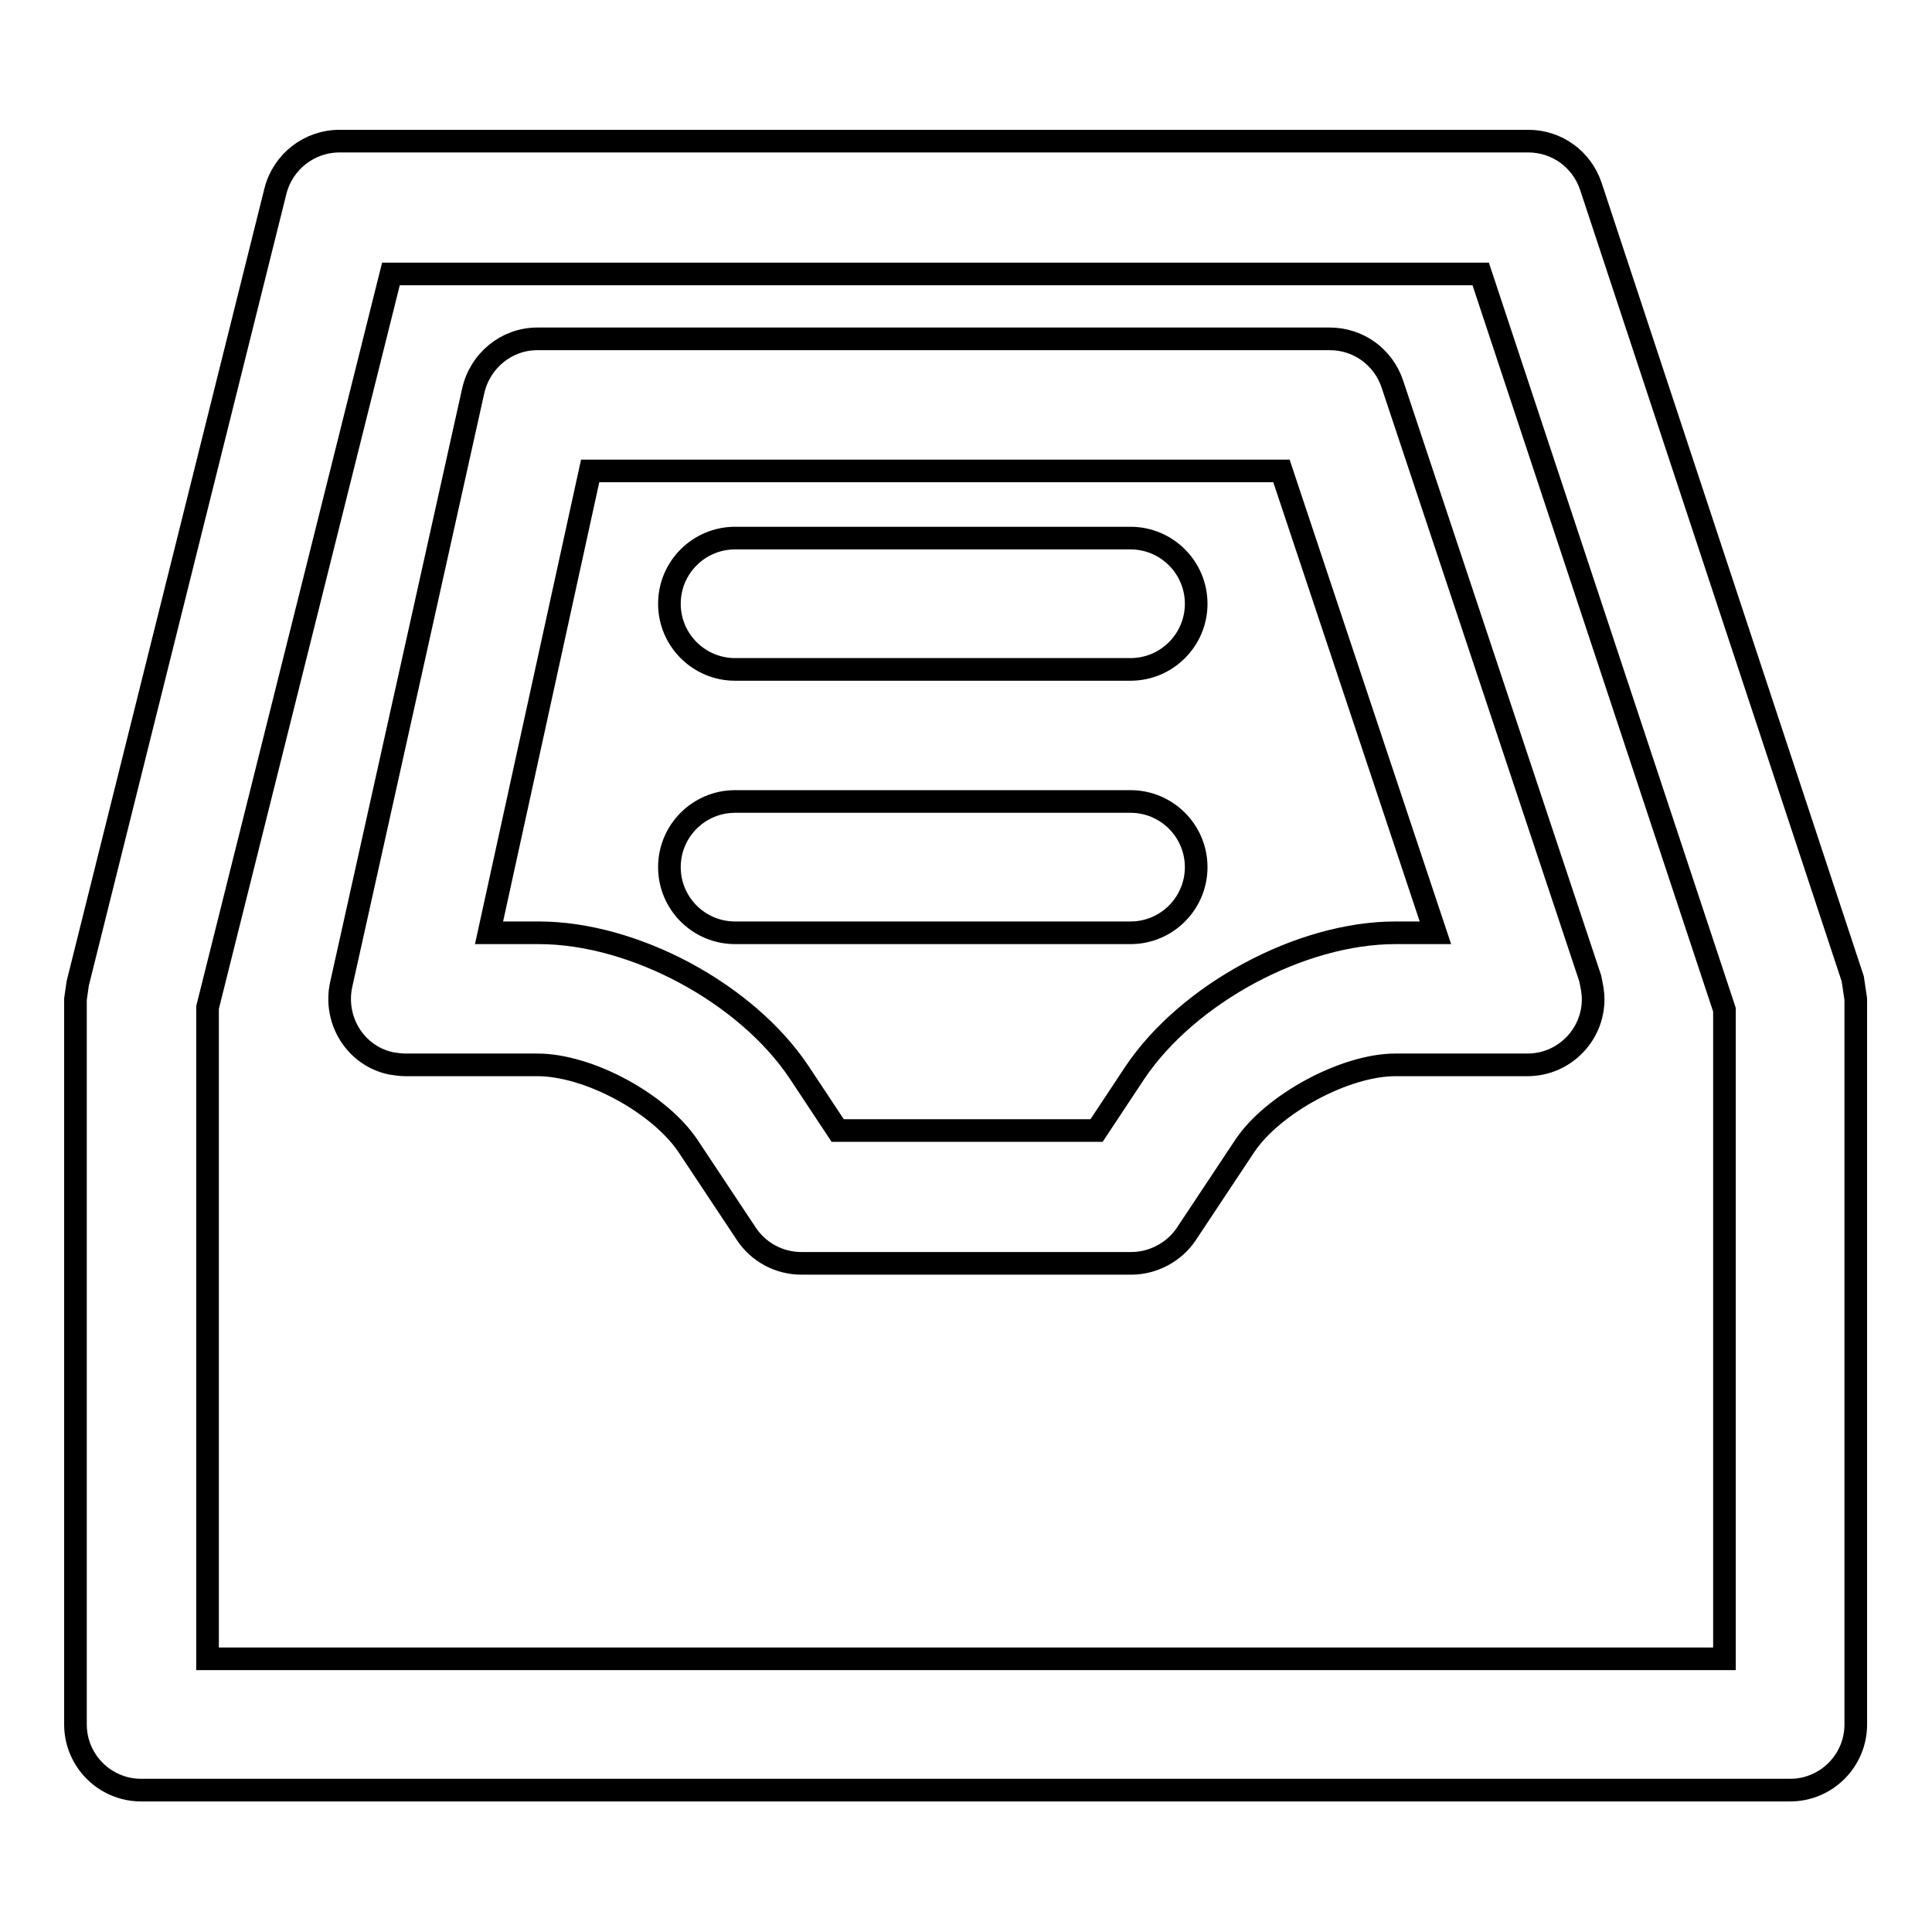 <?xml version="1.0" encoding="utf-8"?>
<!-- Svg Vector Icons : http://www.onlinewebfonts.com/icon -->
<!DOCTYPE svg PUBLIC "-//W3C//DTD SVG 1.1//EN" "http://www.w3.org/Graphics/SVG/1.1/DTD/svg11.dtd">
<svg version="1.1" xmlns="http://www.w3.org/2000/svg" xmlns:xlink="http://www.w3.org/1999/xlink" x="0px" y="0px" viewBox="0 0 256 256" enable-background="new 0 0 256 256" xml:space="preserve">
<g> <path stroke-width="3" fill-opacity="0" stroke="#000000"  d="M27.5,133.5l24.3-97.2h144.4l32.3,97.5v86h-201V133.5z M10,228.5c0,4.8,3.9,8.7,8.7,8.7l0,0h218.5 c4.8,0,8.7-3.9,8.7-8.7v-96.1l-0.4-2.7L210.8,24.7c-1.2-3.6-4.5-6-8.3-6H45c-4,0-7.5,2.7-8.5,6.6L10.3,130.3l-0.3,2.1V228.5z  M78.2,62.4h91.6l20.4,61.2h-5.3c-12.6,0-27.5,8.1-34.5,18.5l-5.1,7.7h-34.3l-5.1-7.7c-7-10.5-21.9-18.5-34.5-18.5h-6.6L78.2,62.4z  M45.2,130.5c-1,4.7,1.9,9.4,6.6,10.4c0.6,0.1,1.3,0.2,1.9,0.2h17.5c6.8,0,16.2,5.1,20,10.8l7.7,11.6c1.6,2.4,4.3,3.9,7.3,3.9h43.7 c2.9,0,5.7-1.5,7.3-3.9l7.7-11.6c3.7-5.6,13.3-10.8,20-10.8h17.5c4.8,0,8.7-3.9,8.7-8.7c0-0.9-0.2-1.9-0.4-2.8l-26.2-78.7 c-1.2-3.6-4.5-6-8.3-6H71.2c-4.1,0-7.6,2.9-8.5,6.9L45.2,130.5L45.2,130.5z M97.4,123.6h52.4c4.8,0,8.7-3.9,8.7-8.7 c0-4.8-3.9-8.7-8.7-8.7H97.4c-4.8,0-8.7,3.9-8.7,8.7C88.7,119.7,92.6,123.6,97.4,123.6z M97.4,88.7h52.4c4.8,0,8.7-3.9,8.7-8.7 c0-4.8-3.9-8.7-8.7-8.7H97.4c-4.8,0-8.7,3.9-8.7,8.7C88.7,84.8,92.6,88.7,97.4,88.7z"/></g>
</svg>